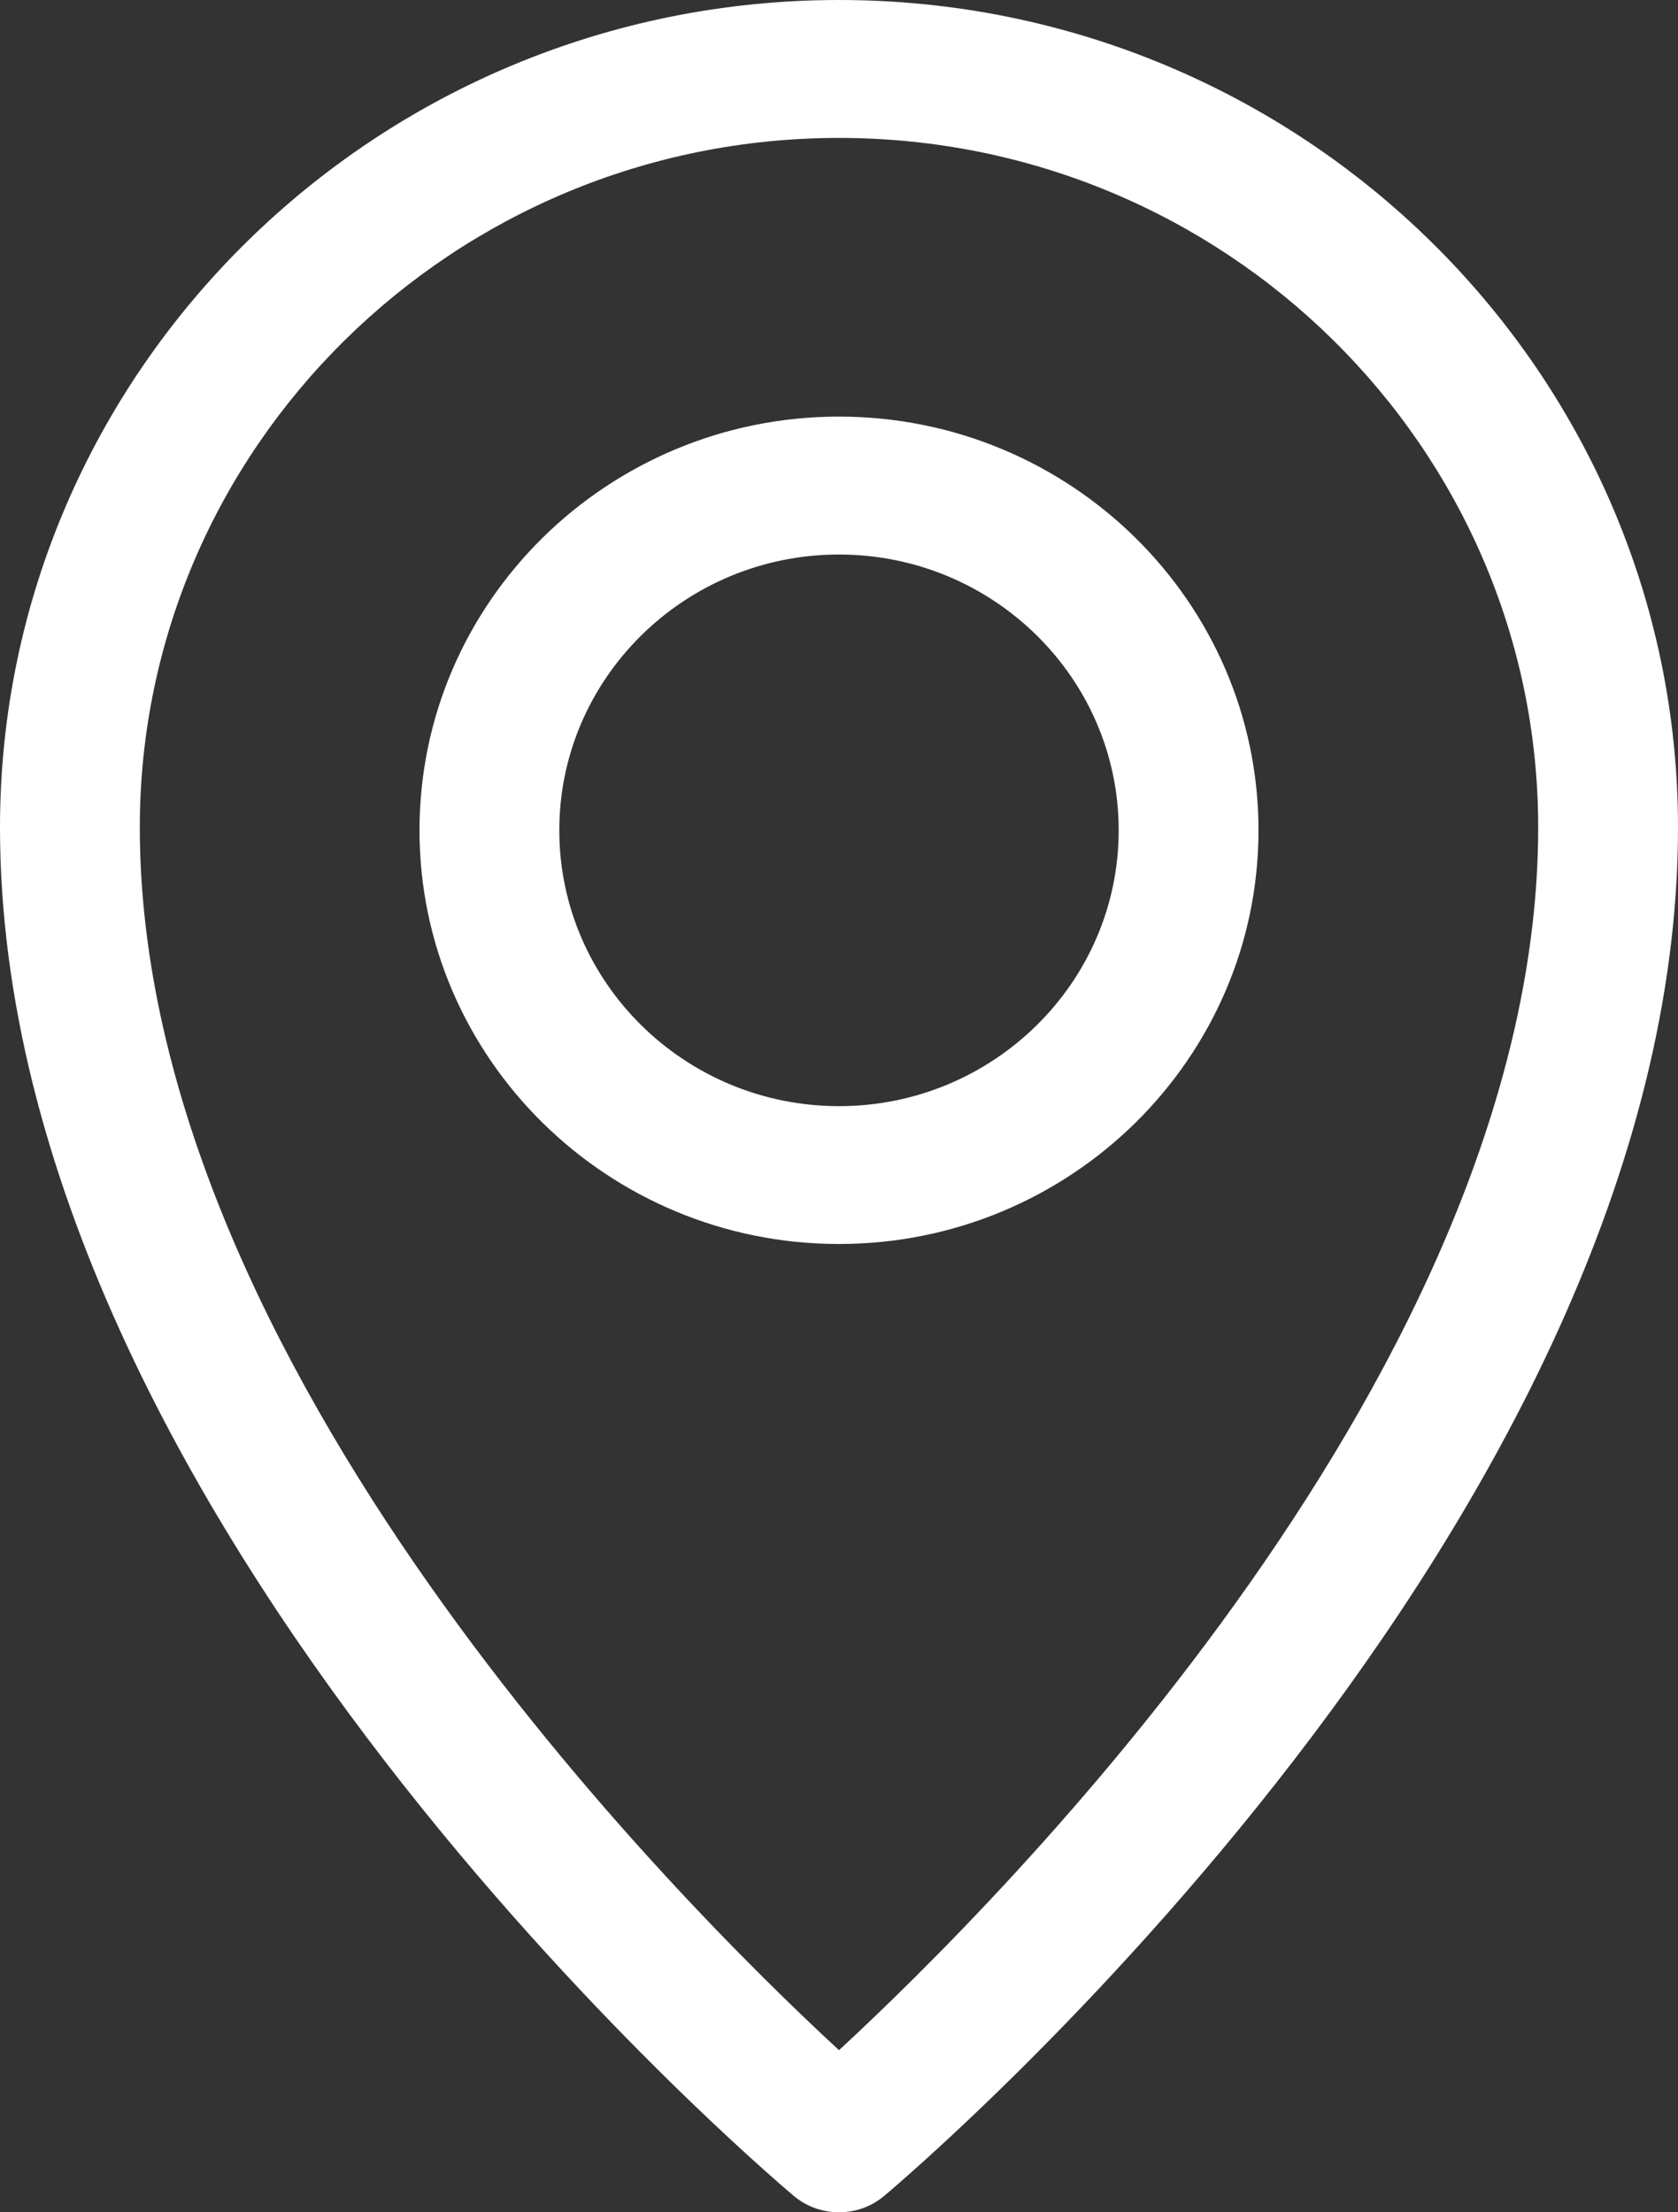 <?xml version="1.0" encoding="UTF-8"?>
<svg width="22px" height="29px" viewBox="0 0 22 29" version="1.1" xmlns="http://www.w3.org/2000/svg" xmlns:xlink="http://www.w3.org/1999/xlink">
    <rect x="0" y="0" width="22" height="29" fill="#333333" stroke="none"/>
    <title>pointer-svgrepo-com</title>
    <g id="Symbols" stroke="none" stroke-width="1" fill="none" fill-rule="evenodd">
        <g id="footer" transform="translate(-1054.234, -354.566)" fill="#FFFFFF" fill-rule="nonzero">
            <g id="Group-2" transform="translate(583.234, 352.566)">
                <g id="pointer-svgrepo-com" transform="translate(471, 2)">
                    <path d="M11.595,28.783 C11.424,28.928 11.212,29 11,29 C10.788,29 10.576,28.928 10.405,28.783 C9.98,28.426 0,19.918 0,10.846 C0,4.865 4.934,0 11,0 C17.066,0 22,4.865 22,10.846 C22,19.918 12.02,28.426 11.595,28.783 Z M11,1.808 C5.946,1.808 1.833,5.863 1.833,10.846 C1.833,17.878 8.88,24.917 11,26.875 C13.119,24.917 20.167,17.878 20.167,10.846 C20.167,5.863 16.055,1.808 11,1.808 Z M11,16.307 C7.967,16.307 5.5,13.874 5.5,10.884 C5.5,7.893 7.967,5.461 11,5.461 C14.033,5.461 16.5,7.893 16.5,10.884 C16.5,13.874 14.033,16.307 11,16.307 Z M11,7.269 C8.978,7.269 7.333,8.89 7.333,10.884 C7.333,12.878 8.978,14.5 11,14.5 C13.022,14.5 14.667,12.878 14.667,10.884 C14.667,8.89 13.022,7.269 11,7.269 Z" id="Shape"></path>
                </g>
            </g>
        </g>
    </g>
</svg>